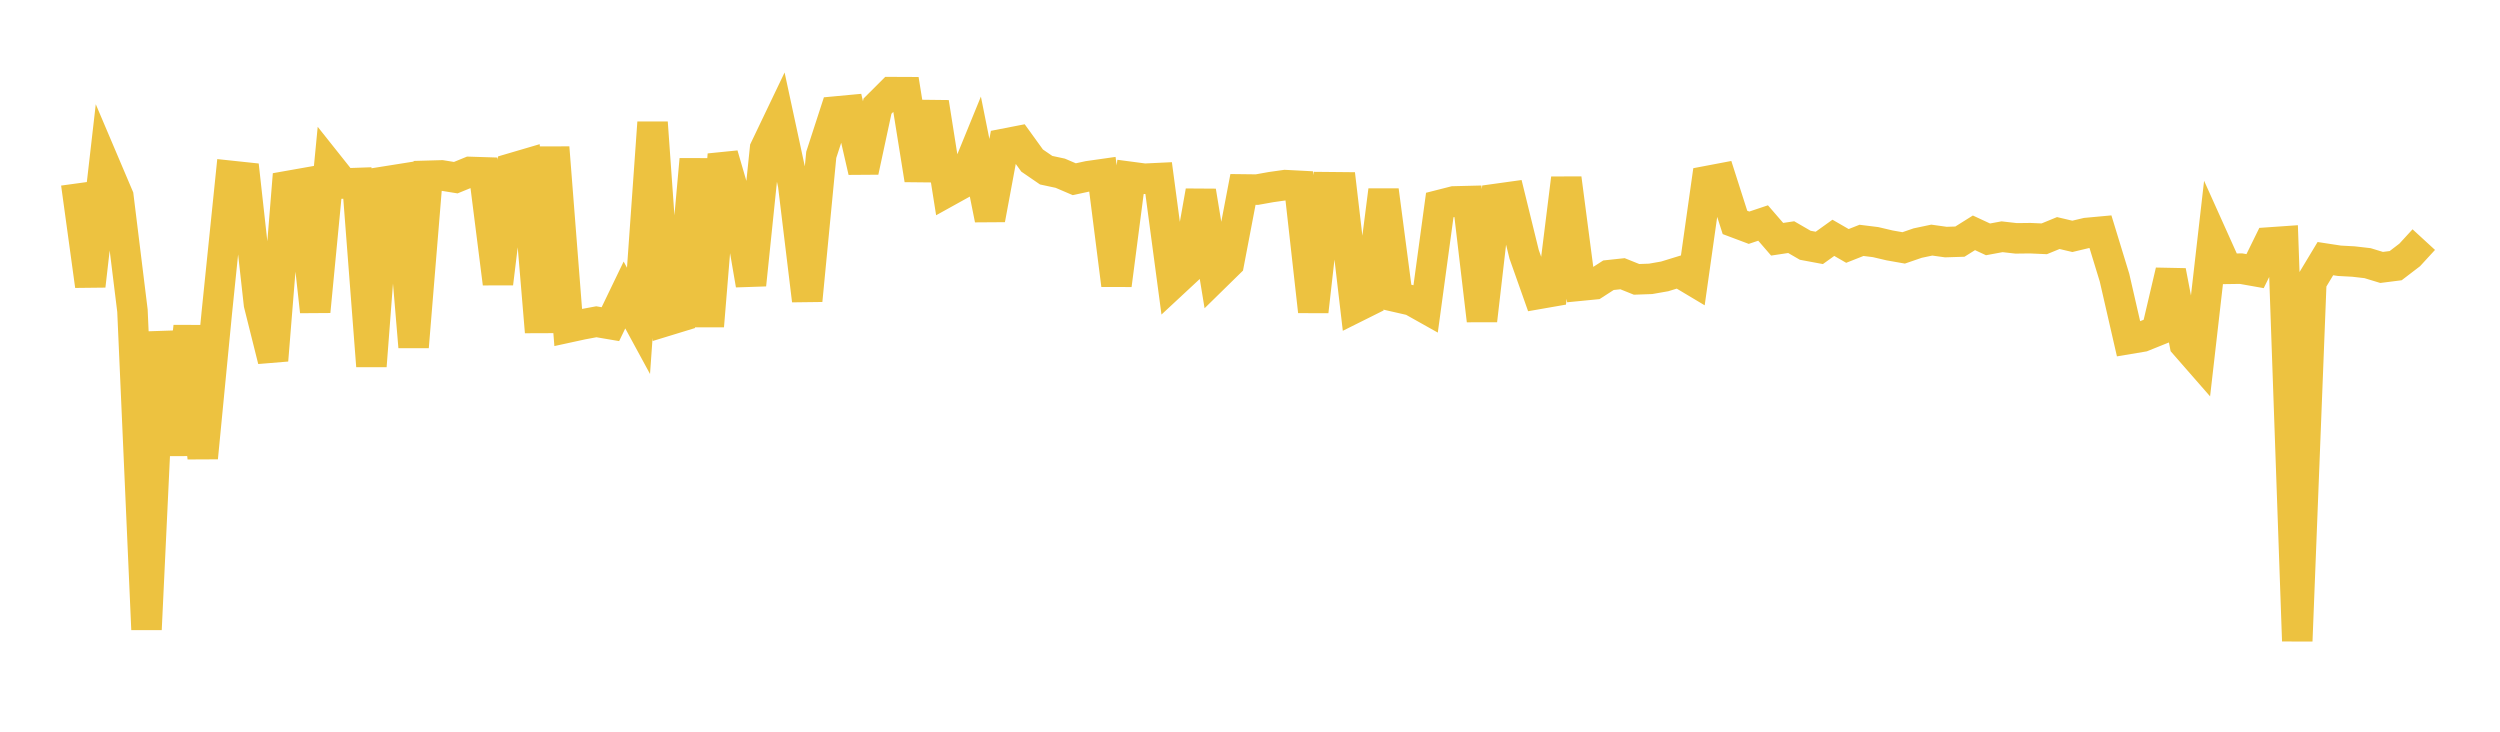 <svg width="164" height="48" xmlns="http://www.w3.org/2000/svg" xmlns:xlink="http://www.w3.org/1999/xlink"><path fill="none" stroke="rgb(237,194,64)" stroke-width="2" d="M5,12.038L5.922,18.753L6.844,10.717L7.766,12.887L8.689,20.382L9.611,41.291L10.533,21.787L11.455,29.81L12.377,21.421L13.299,30.035L14.222,20.522L15.144,11.537L16.066,11.635L16.988,19.95L17.91,23.637L18.832,12.212L19.754,12.049L20.677,20.438L21.599,10.878L22.521,12.037L23.443,12.005L24.365,24.012L25.287,11.906L26.21,11.759L27.132,22.76L28.054,11.532L28.976,11.506L29.898,11.655L30.82,11.278L31.743,11.307L32.665,18.6L33.587,11.034L34.509,10.763L35.431,21.778L36.353,9.679L37.275,21.481L38.198,21.28L39.12,21.108L40.042,21.265L40.964,19.351L41.886,21.048L42.808,8.04L43.731,21.044L44.653,20.762L45.575,10.457L46.497,21.39L47.419,10.146L48.341,13.312L49.263,18.686L50.186,9.754L51.108,7.827L52.03,12.108L52.952,19.714L53.874,10.157L54.796,7.318L55.719,7.232L56.641,11.251L57.563,6.963L58.485,6.043L59.407,6.047L60.329,11.792L61.251,6.72L62.174,12.554L63.096,12.043L64.018,9.786L64.94,14.392L65.862,9.434L66.784,9.255L67.707,10.533L68.629,11.165L69.551,11.363L70.473,11.757L71.395,11.557L72.317,11.426L73.24,18.701L74.162,11.604L75.084,11.726L76.006,11.682L76.928,18.586L77.85,17.729L78.772,12.537L79.695,18.159L80.617,17.255L81.539,12.427L82.461,12.438L83.383,12.273L84.305,12.143L85.228,12.191L86.15,20.432L87.072,12.28L87.994,12.289L88.916,20.17L89.838,19.71L90.76,12.483L91.683,19.499L92.605,19.71L93.527,20.227L94.449,13.449L95.371,13.214L96.293,13.191L97.216,21.026L98.138,13.052L99.06,12.924L99.982,16.681L100.904,19.286L101.826,19.125L102.749,11.7L103.671,18.74L104.593,18.65L105.515,18.055L106.437,17.956L107.359,18.326L108.281,18.293L109.204,18.131L110.126,17.847L111.048,18.398L111.97,11.882L112.892,11.707L113.814,14.591L114.737,14.938L115.659,14.629L116.581,15.695L117.503,15.556L118.425,16.09L119.347,16.262L120.269,15.601L121.192,16.133L122.114,15.768L123.036,15.882L123.958,16.099L124.88,16.262L125.802,15.945L126.725,15.751L127.647,15.88L128.569,15.851L129.491,15.273L130.413,15.702L131.335,15.531L132.257,15.636L133.18,15.625L134.102,15.666L135.024,15.288L135.946,15.505L136.868,15.285L137.79,15.2L138.713,18.217L139.635,22.236L140.557,22.081L141.479,21.71L142.401,17.779L143.323,22.584L144.246,23.64L145.168,15.586L146.09,17.636L147.012,17.623L147.934,17.786L148.856,15.907L149.778,15.843L150.701,42.046L151.623,18.499L152.545,16.966L153.467,17.107L154.389,17.157L155.311,17.263L156.234,17.544L157.156,17.427L158.078,16.722L159,15.718"></path></svg>